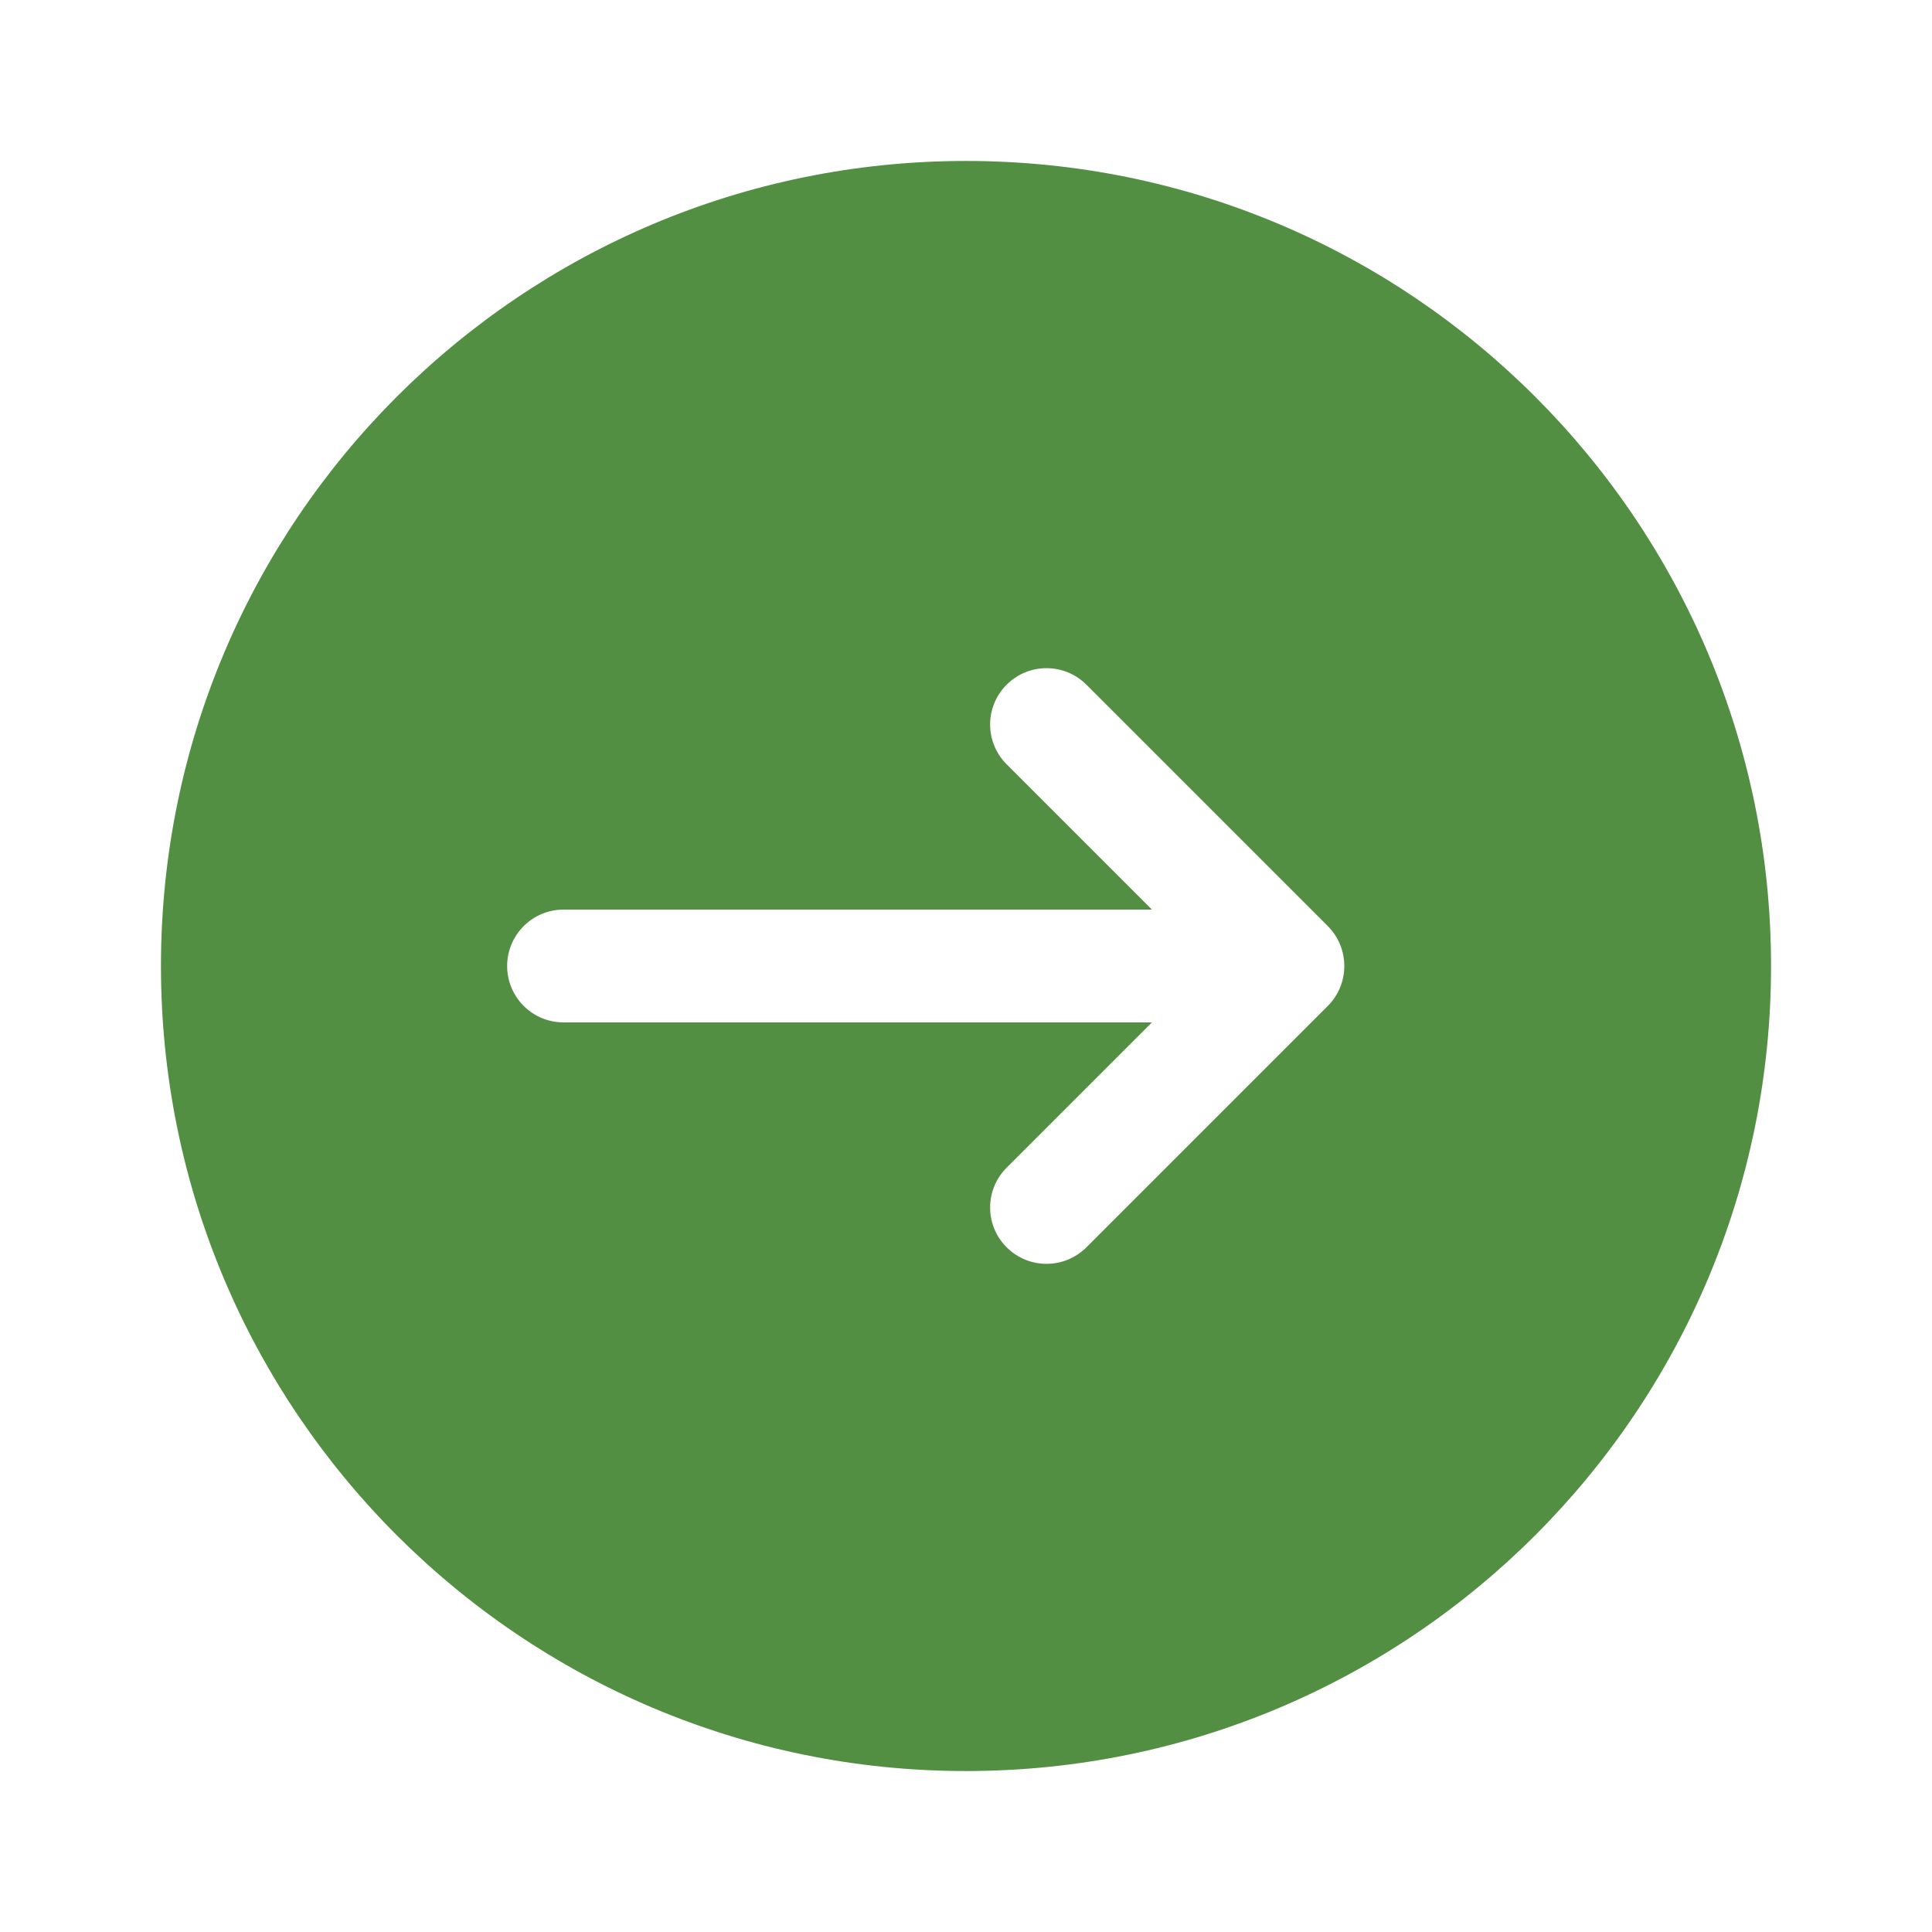 <svg width="16" height="16" viewBox="0 0 16 16" fill="none" xmlns="http://www.w3.org/2000/svg">
<g id="Icon/arrow-right-circle-fill">
<path id="Exclude" fill-rule="evenodd" clip-rule="evenodd" d="M8 14.667C11.682 14.667 14.667 11.682 14.667 8C14.667 4.318 11.682 1.333 8 1.333C4.318 1.333 1.333 4.318 1.333 8C1.333 11.682 4.318 14.667 8 14.667ZM11.133 8C11.133 8.129 11.081 8.246 10.997 8.33L8.997 10.33C8.814 10.512 8.519 10.512 8.337 10.33C8.154 10.148 8.154 9.852 8.337 9.67L9.54 8.467L4.667 8.467C4.409 8.467 4.2 8.258 4.2 8C4.2 7.742 4.409 7.533 4.667 7.533L9.54 7.533L8.337 6.33C8.154 6.148 8.154 5.852 8.337 5.67C8.519 5.488 8.814 5.488 8.997 5.67L10.997 7.67C11.084 7.758 11.133 7.876 11.133 8Z" fill="#528F43"/>
</g>
</svg>
